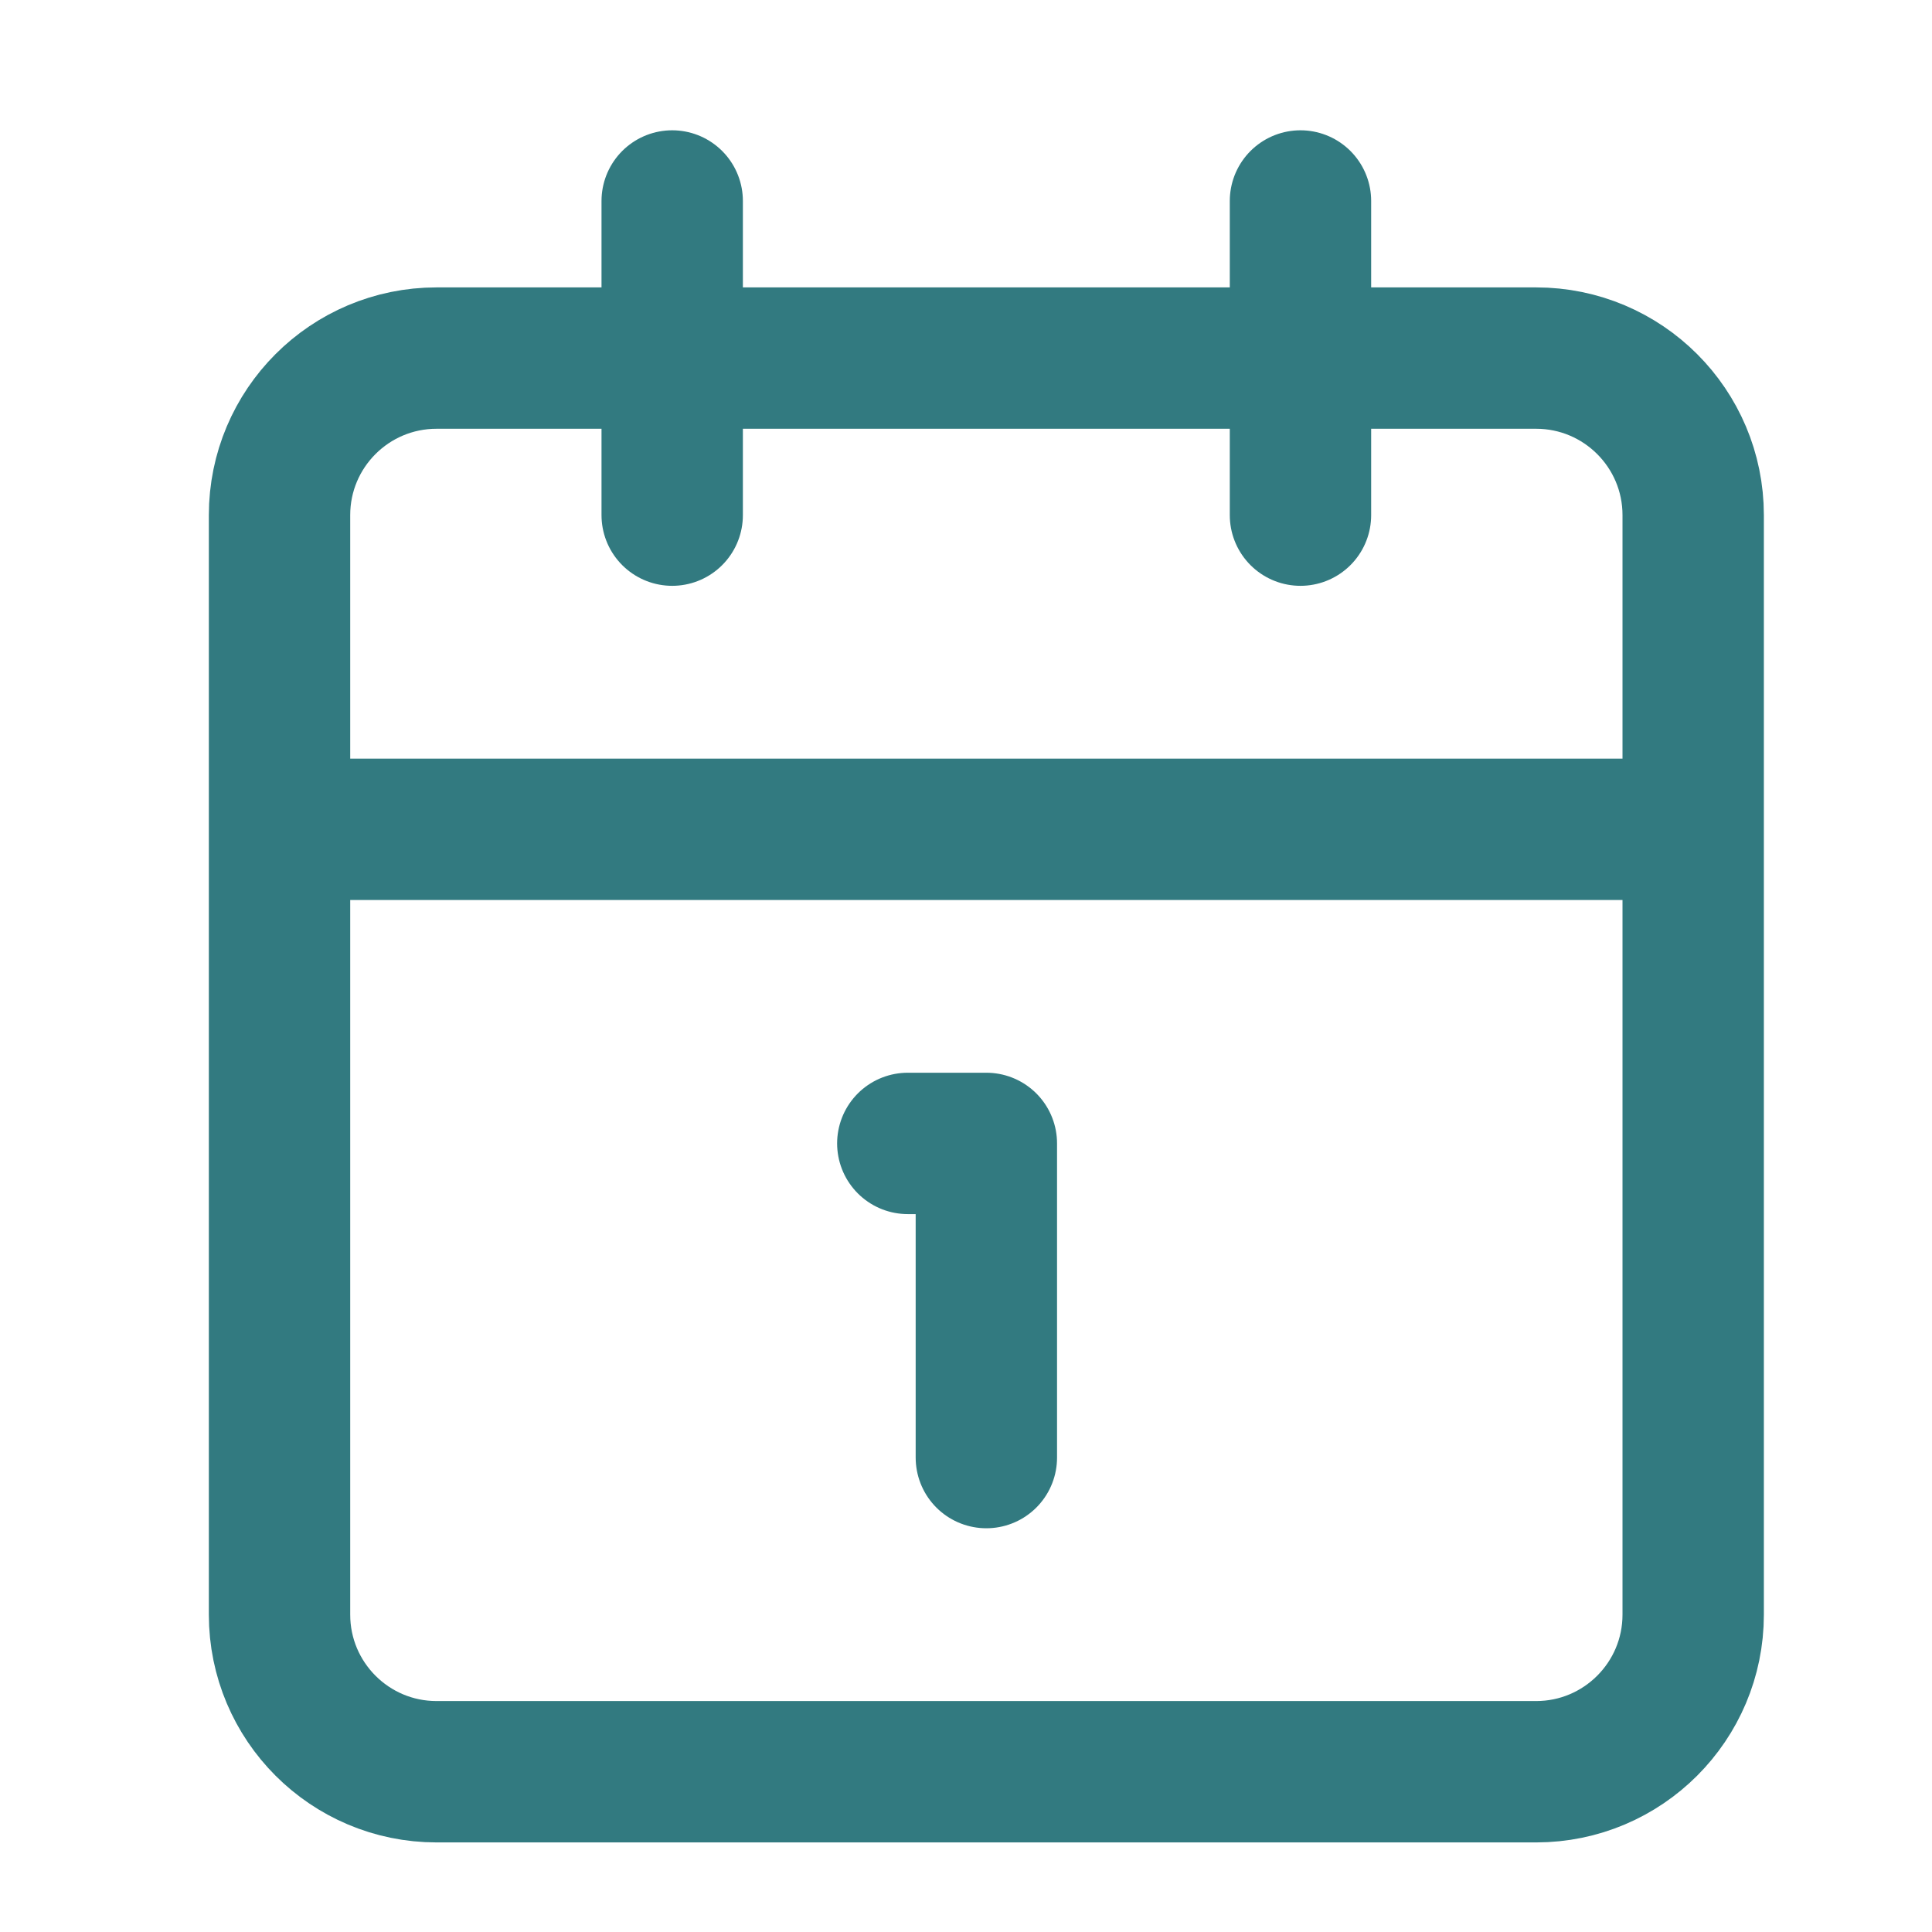 <svg width="41" height="41" viewBox="0 0 41 41" fill="none" xmlns="http://www.w3.org/2000/svg">
<path d="M19.265 24.265H20.932V30.932M27.598 4.265V10.932M5.932 17.599H35.932M14.265 4.265V10.932M9.265 7.599H32.598C34.439 7.599 35.932 9.091 35.932 10.932V34.265C35.932 36.106 34.439 37.599 32.598 37.599H9.265C7.424 37.599 5.932 36.106 5.932 34.265V10.932C5.932 9.091 7.424 7.599 9.265 7.599Z" stroke="#327A80" stroke-width="3" stroke-linecap="round" stroke-linejoin="round"/>
</svg>
